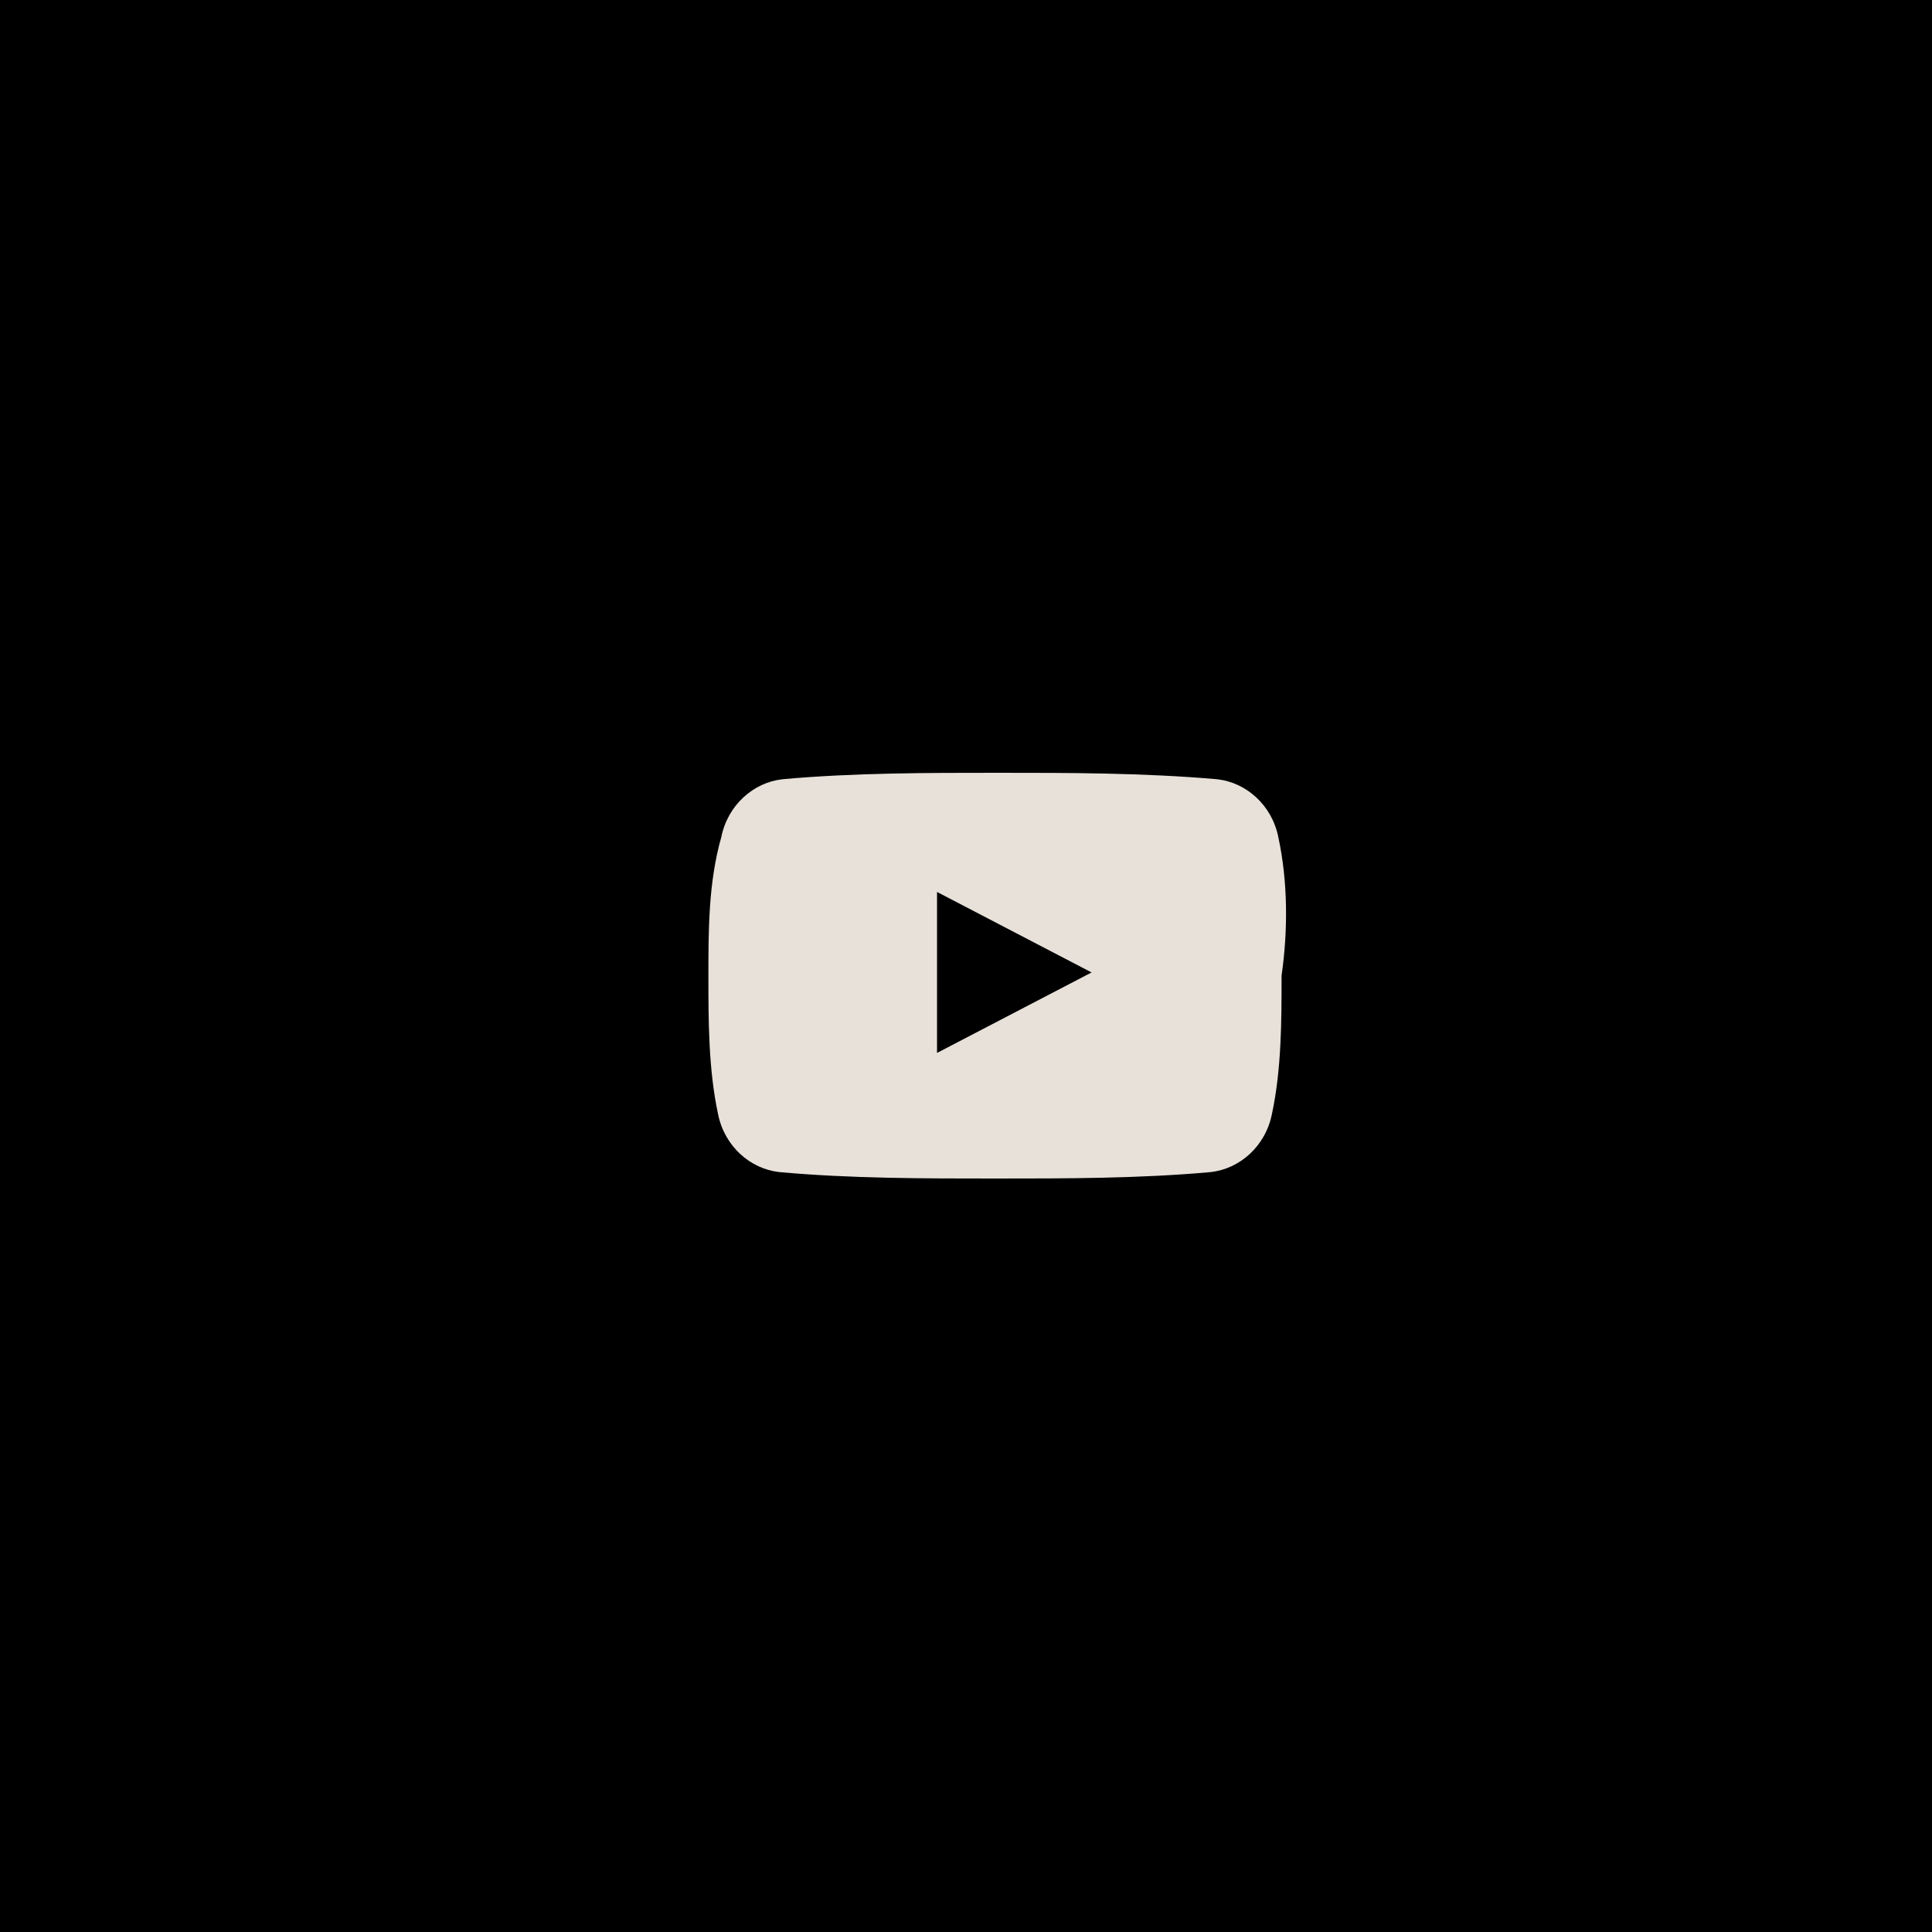 <?xml version="1.0" encoding="UTF-8"?> <svg xmlns="http://www.w3.org/2000/svg" xmlns:xlink="http://www.w3.org/1999/xlink" id="Слой_1" x="0px" y="0px" viewBox="0 0 60 60" style="enable-background:new 0 0 60 60;" xml:space="preserve"> <style type="text/css"> .st0{fill:#E7E1DA;} </style> <rect width="60" height="60"></rect> <path class="st0" d="M39.7,26c-0.2-1-1-1.7-1.9-1.8C35.5,24,33.2,24,31,24s-4.5,0-6.7,0.2c-0.9,0.1-1.7,0.8-1.9,1.8 C22,27.4,22,28.9,22,30.3c0,1.4,0,2.9,0.3,4.3c0.2,1,1,1.7,1.9,1.8c2.2,0.2,4.5,0.2,6.7,0.2s4.5,0,6.7-0.2c0.9-0.1,1.7-0.8,1.9-1.8 c0.3-1.4,0.3-2.9,0.3-4.3C40,28.9,40,27.4,39.7,26z M29.1,32.7v-5l4.8,2.5L29.1,32.7z"></path> </svg> 